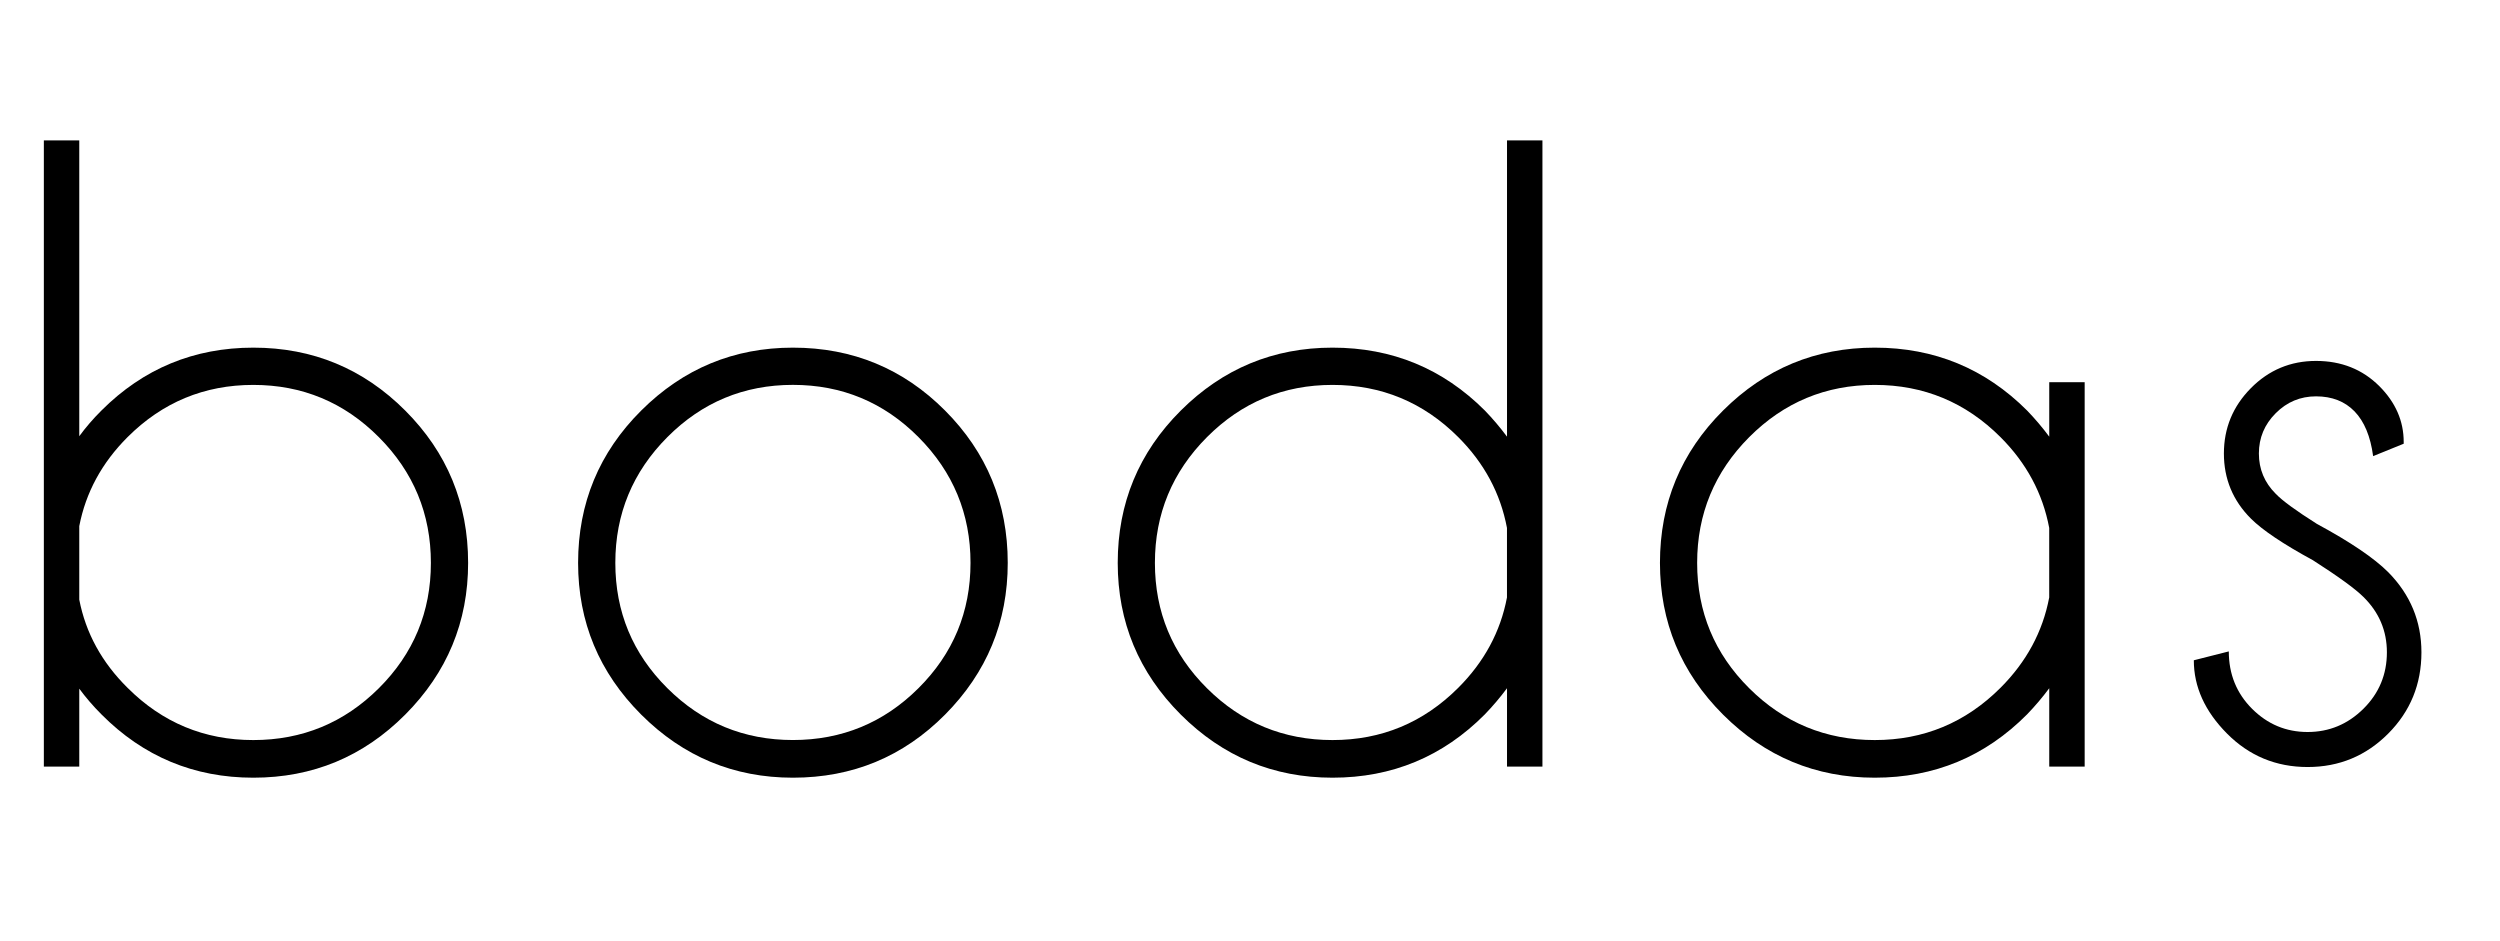 <!-- Generator: Adobe Illustrator 22.1.0, SVG Export Plug-In  -->
<svg version="1.1"
	 xmlns="http://www.w3.org/2000/svg" xmlns:xlink="http://www.w3.org/1999/xlink" xmlns:a="http://ns.adobe.com/AdobeSVGViewerExtensions/3.0/"
	 x="0px" y="0px" width="67.964px" height="25.584px" viewBox="0 0 67.964 25.584"
	 style="enable-background:new 0 0 67.964 25.584;" xml:space="preserve">
<defs>
</defs>
<g>
	<path d="M1.192,3.817h0.963v8.042c0.176-0.241,0.377-0.474,0.602-0.698c1.14-1.14,2.517-1.71,4.13-1.71s2.99,0.57,4.129,1.71
		s1.71,2.52,1.71,4.142c0,1.605-0.57,2.979-1.71,4.124c-1.14,1.144-2.516,1.715-4.129,1.715s-2.99-0.574-4.13-1.722
		c-0.225-0.225-0.425-0.458-0.602-0.698v2.119H1.192V3.817z M2.155,14.303v1.999c0.176,0.907,0.614,1.706,1.312,2.396
		c0.947,0.947,2.087,1.421,3.419,1.421c1.332,0,2.47-0.47,3.413-1.409c0.943-0.939,1.415-2.075,1.415-3.407
		s-0.471-2.472-1.415-3.419c-0.943-0.947-2.081-1.42-3.413-1.42c-1.333,0-2.472,0.474-3.419,1.42
		C2.769,12.582,2.332,13.388,2.155,14.303z"/>
	<path d="M21.556,9.451c1.621,0,3,0.57,4.136,1.71s1.704,2.52,1.704,4.142c0,1.605-0.568,2.979-1.704,4.124
		c-1.136,1.144-2.515,1.715-4.136,1.715c-1.605,0-2.98-0.572-4.124-1.715c-1.144-1.144-1.716-2.518-1.716-4.124
		c0-1.622,0.572-3.002,1.716-4.142S19.95,9.451,21.556,9.451z M18.143,11.883c-0.943,0.947-1.415,2.087-1.415,3.419
		s0.471,2.468,1.415,3.407c0.943,0.939,2.081,1.409,3.413,1.409s2.47-0.47,3.413-1.409c0.943-0.939,1.415-2.075,1.415-3.407
		s-0.472-2.472-1.415-3.419c-0.943-0.947-2.081-1.42-3.413-1.42S19.085,10.937,18.143,11.883z"/>
	<path d="M41.932,20.841h-0.963V18.71c-0.185,0.249-0.385,0.485-0.602,0.71c-1.14,1.148-2.52,1.722-4.142,1.722
		c-1.605,0-2.979-0.572-4.124-1.715c-1.144-1.144-1.715-2.518-1.715-4.124c0-1.622,0.572-3.002,1.715-4.142
		c1.144-1.14,2.518-1.71,4.124-1.71c1.622,0,3.002,0.57,4.142,1.71c0.217,0.225,0.417,0.461,0.602,0.71V3.817h0.963V20.841z
		 M40.968,16.242v-1.89c-0.176-0.939-0.618-1.762-1.324-2.468c-0.947-0.947-2.087-1.42-3.419-1.42c-1.332,0-2.47,0.474-3.413,1.42
		c-0.943,0.947-1.415,2.087-1.415,3.419s0.471,2.468,1.415,3.407c0.943,0.939,2.081,1.409,3.413,1.409
		c1.333,0,2.472-0.474,3.419-1.421C40.35,17.992,40.792,17.173,40.968,16.242z"/>
	<path d="M56.673,20.841h-0.963V18.71c-0.185,0.249-0.385,0.485-0.602,0.71c-1.14,1.148-2.52,1.722-4.142,1.722
		c-1.605,0-2.979-0.572-4.124-1.715c-1.144-1.144-1.715-2.518-1.715-4.124c0-1.622,0.572-3.002,1.715-4.142
		c1.144-1.14,2.518-1.71,4.124-1.71c1.622,0,3.002,0.57,4.142,1.71c0.217,0.225,0.417,0.461,0.602,0.71v-1.48h0.963V20.841z
		 M55.709,16.242v-1.89c-0.176-0.939-0.618-1.762-1.324-2.468c-0.947-0.947-2.087-1.42-3.419-1.42c-1.332,0-2.47,0.474-3.413,1.42
		c-0.943,0.947-1.415,2.087-1.415,3.419s0.471,2.468,1.415,3.407c0.943,0.939,2.081,1.409,3.413,1.409
		c1.333,0,2.472-0.474,3.419-1.421C55.091,17.992,55.533,17.173,55.709,16.242z"/>
	<path d="M62.878,15.23c-0.811-0.441-1.373-0.819-1.686-1.132c-0.49-0.489-0.734-1.08-0.734-1.77c0-0.69,0.245-1.282,0.734-1.776
		c0.489-0.494,1.08-0.74,1.77-0.74c0.69,0,1.264,0.229,1.722,0.686c0.441,0.442,0.662,0.947,0.662,1.517v0.048l-0.831,0.337
		c-0.072-0.538-0.241-0.943-0.505-1.216c-0.265-0.273-0.614-0.409-1.047-0.409c-0.426,0-0.791,0.152-1.096,0.458
		c-0.305,0.305-0.458,0.67-0.458,1.095c0,0.426,0.152,0.791,0.458,1.096c0.176,0.185,0.549,0.458,1.12,0.819
		c0.907,0.49,1.553,0.927,1.938,1.312c0.602,0.61,0.903,1.336,0.903,2.179c0,0.867-0.301,1.604-0.903,2.209
		s-1.333,0.909-2.191,0.909s-1.589-0.303-2.191-0.909c-0.602-0.606-0.903-1.27-0.903-1.993l0.951-0.241
		c0,0.618,0.211,1.138,0.632,1.559s0.925,0.632,1.511,0.632s1.091-0.211,1.517-0.632c0.425-0.421,0.638-0.933,0.638-1.535
		c0-0.585-0.213-1.087-0.638-1.505C64.026,16.005,63.568,15.672,62.878,15.23z"/>
</g>
</svg>